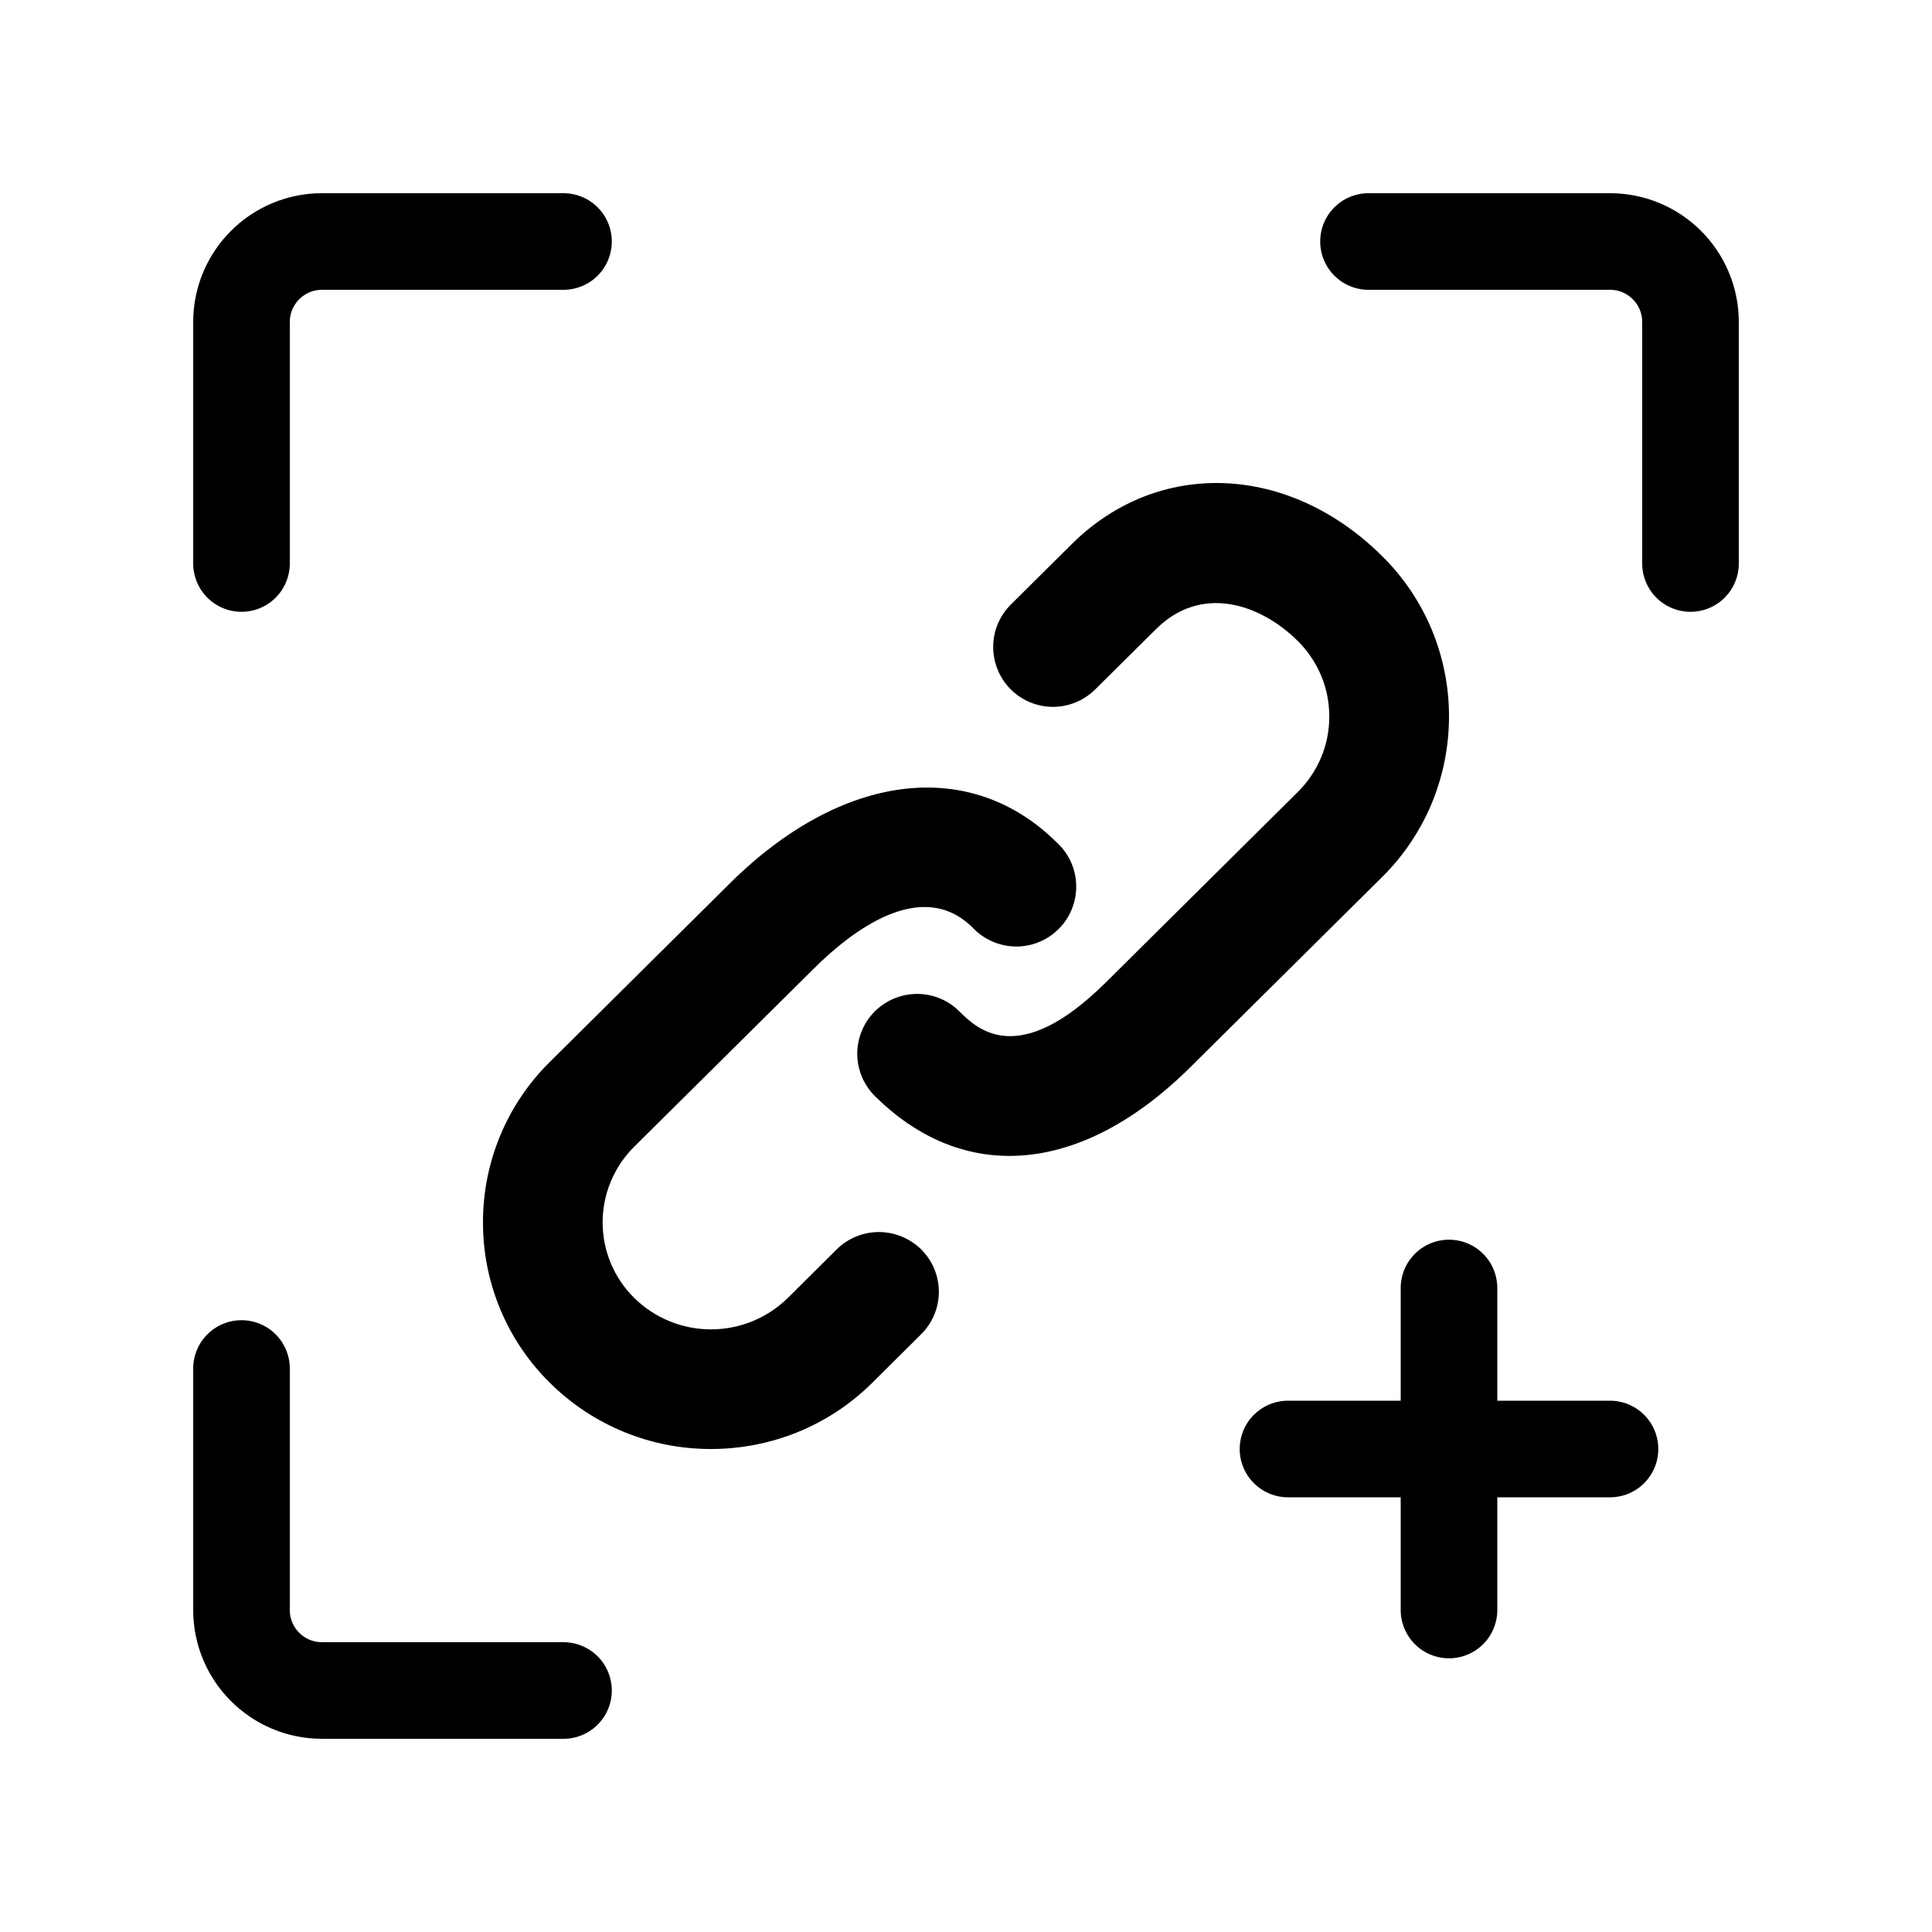 <svg width="24" height="24" viewBox="0 0 24 24" fill="none" xmlns="http://www.w3.org/2000/svg">
<path d="M21 7V4C21 3.448 20.552 3 20 3H17" stroke="black" stroke-width="1.2" stroke-linecap="round"/>
<path d="M3 7V4C3 3.448 3.448 3 4 3H7" stroke="black" stroke-width="1.2" stroke-linecap="round"/>
<path d="M10.394 15.52L9.787 16.123C9.532 16.374 9.189 16.514 8.832 16.514C8.475 16.514 8.133 16.374 7.878 16.123C7.754 16.001 7.655 15.854 7.588 15.693C7.521 15.532 7.486 15.359 7.486 15.184C7.486 15.01 7.521 14.837 7.588 14.676C7.655 14.515 7.754 14.368 7.878 14.245L10.113 12.029C10.576 11.569 11.447 10.893 12.082 11.523C12.151 11.596 12.233 11.654 12.325 11.694C12.416 11.735 12.515 11.756 12.615 11.758C12.714 11.759 12.814 11.741 12.906 11.703C12.999 11.665 13.083 11.609 13.153 11.538C13.224 11.467 13.279 11.383 13.316 11.29C13.353 11.197 13.371 11.098 13.369 10.998C13.367 10.898 13.345 10.8 13.304 10.709C13.263 10.617 13.204 10.536 13.13 10.468C12.052 9.397 10.456 9.595 9.066 10.974L6.831 13.191C6.567 13.451 6.357 13.762 6.215 14.104C6.072 14.446 5.999 14.814 6 15.184C5.999 15.555 6.072 15.923 6.215 16.265C6.357 16.607 6.567 16.918 6.831 17.178C7.363 17.706 8.083 18.002 8.833 18C9.558 18 10.283 17.726 10.835 17.178L11.443 16.574C11.512 16.506 11.567 16.424 11.605 16.334C11.643 16.244 11.662 16.148 11.663 16.05C11.663 15.952 11.644 15.856 11.607 15.765C11.57 15.675 11.515 15.593 11.447 15.524C11.307 15.385 11.118 15.306 10.921 15.305C10.724 15.304 10.535 15.381 10.394 15.52ZM17.168 6.907C16.008 5.756 14.386 5.694 13.314 6.759L12.557 7.51C12.417 7.649 12.338 7.838 12.338 8.035C12.337 8.232 12.415 8.421 12.553 8.561C12.692 8.701 12.881 8.78 13.078 8.781C13.275 8.781 13.464 8.704 13.604 8.565L14.362 7.814C14.917 7.262 15.645 7.491 16.121 7.962C16.373 8.213 16.513 8.546 16.513 8.901C16.513 9.256 16.373 9.589 16.121 9.839L13.736 12.205C12.646 13.285 12.134 12.779 11.916 12.562C11.847 12.494 11.765 12.439 11.674 12.402C11.584 12.365 11.487 12.346 11.39 12.347C11.292 12.347 11.196 12.367 11.106 12.404C11.016 12.442 10.934 12.497 10.865 12.566C10.796 12.635 10.742 12.717 10.705 12.808C10.668 12.898 10.649 12.995 10.649 13.092C10.65 13.19 10.669 13.286 10.707 13.377C10.745 13.466 10.8 13.548 10.869 13.617C11.37 14.113 11.941 14.359 12.54 14.359C13.273 14.359 14.047 13.99 14.785 13.259L17.17 10.894C17.433 10.634 17.642 10.323 17.785 9.981C17.927 9.639 18 9.272 18 8.901C18.001 8.53 17.927 8.162 17.785 7.82C17.642 7.478 17.432 7.167 17.168 6.907Z" fill="black"/>
<path d="M16 18H20" stroke="black" stroke-width="1.2" stroke-linecap="round"/>
<path d="M18 16L18 20" stroke="black" stroke-width="1.2" stroke-linecap="round"/>
<path d="M3 17V20C3 20.552 3.448 21 4 21H7" stroke="black" stroke-width="1.2" stroke-linecap="round"/>
</svg>
